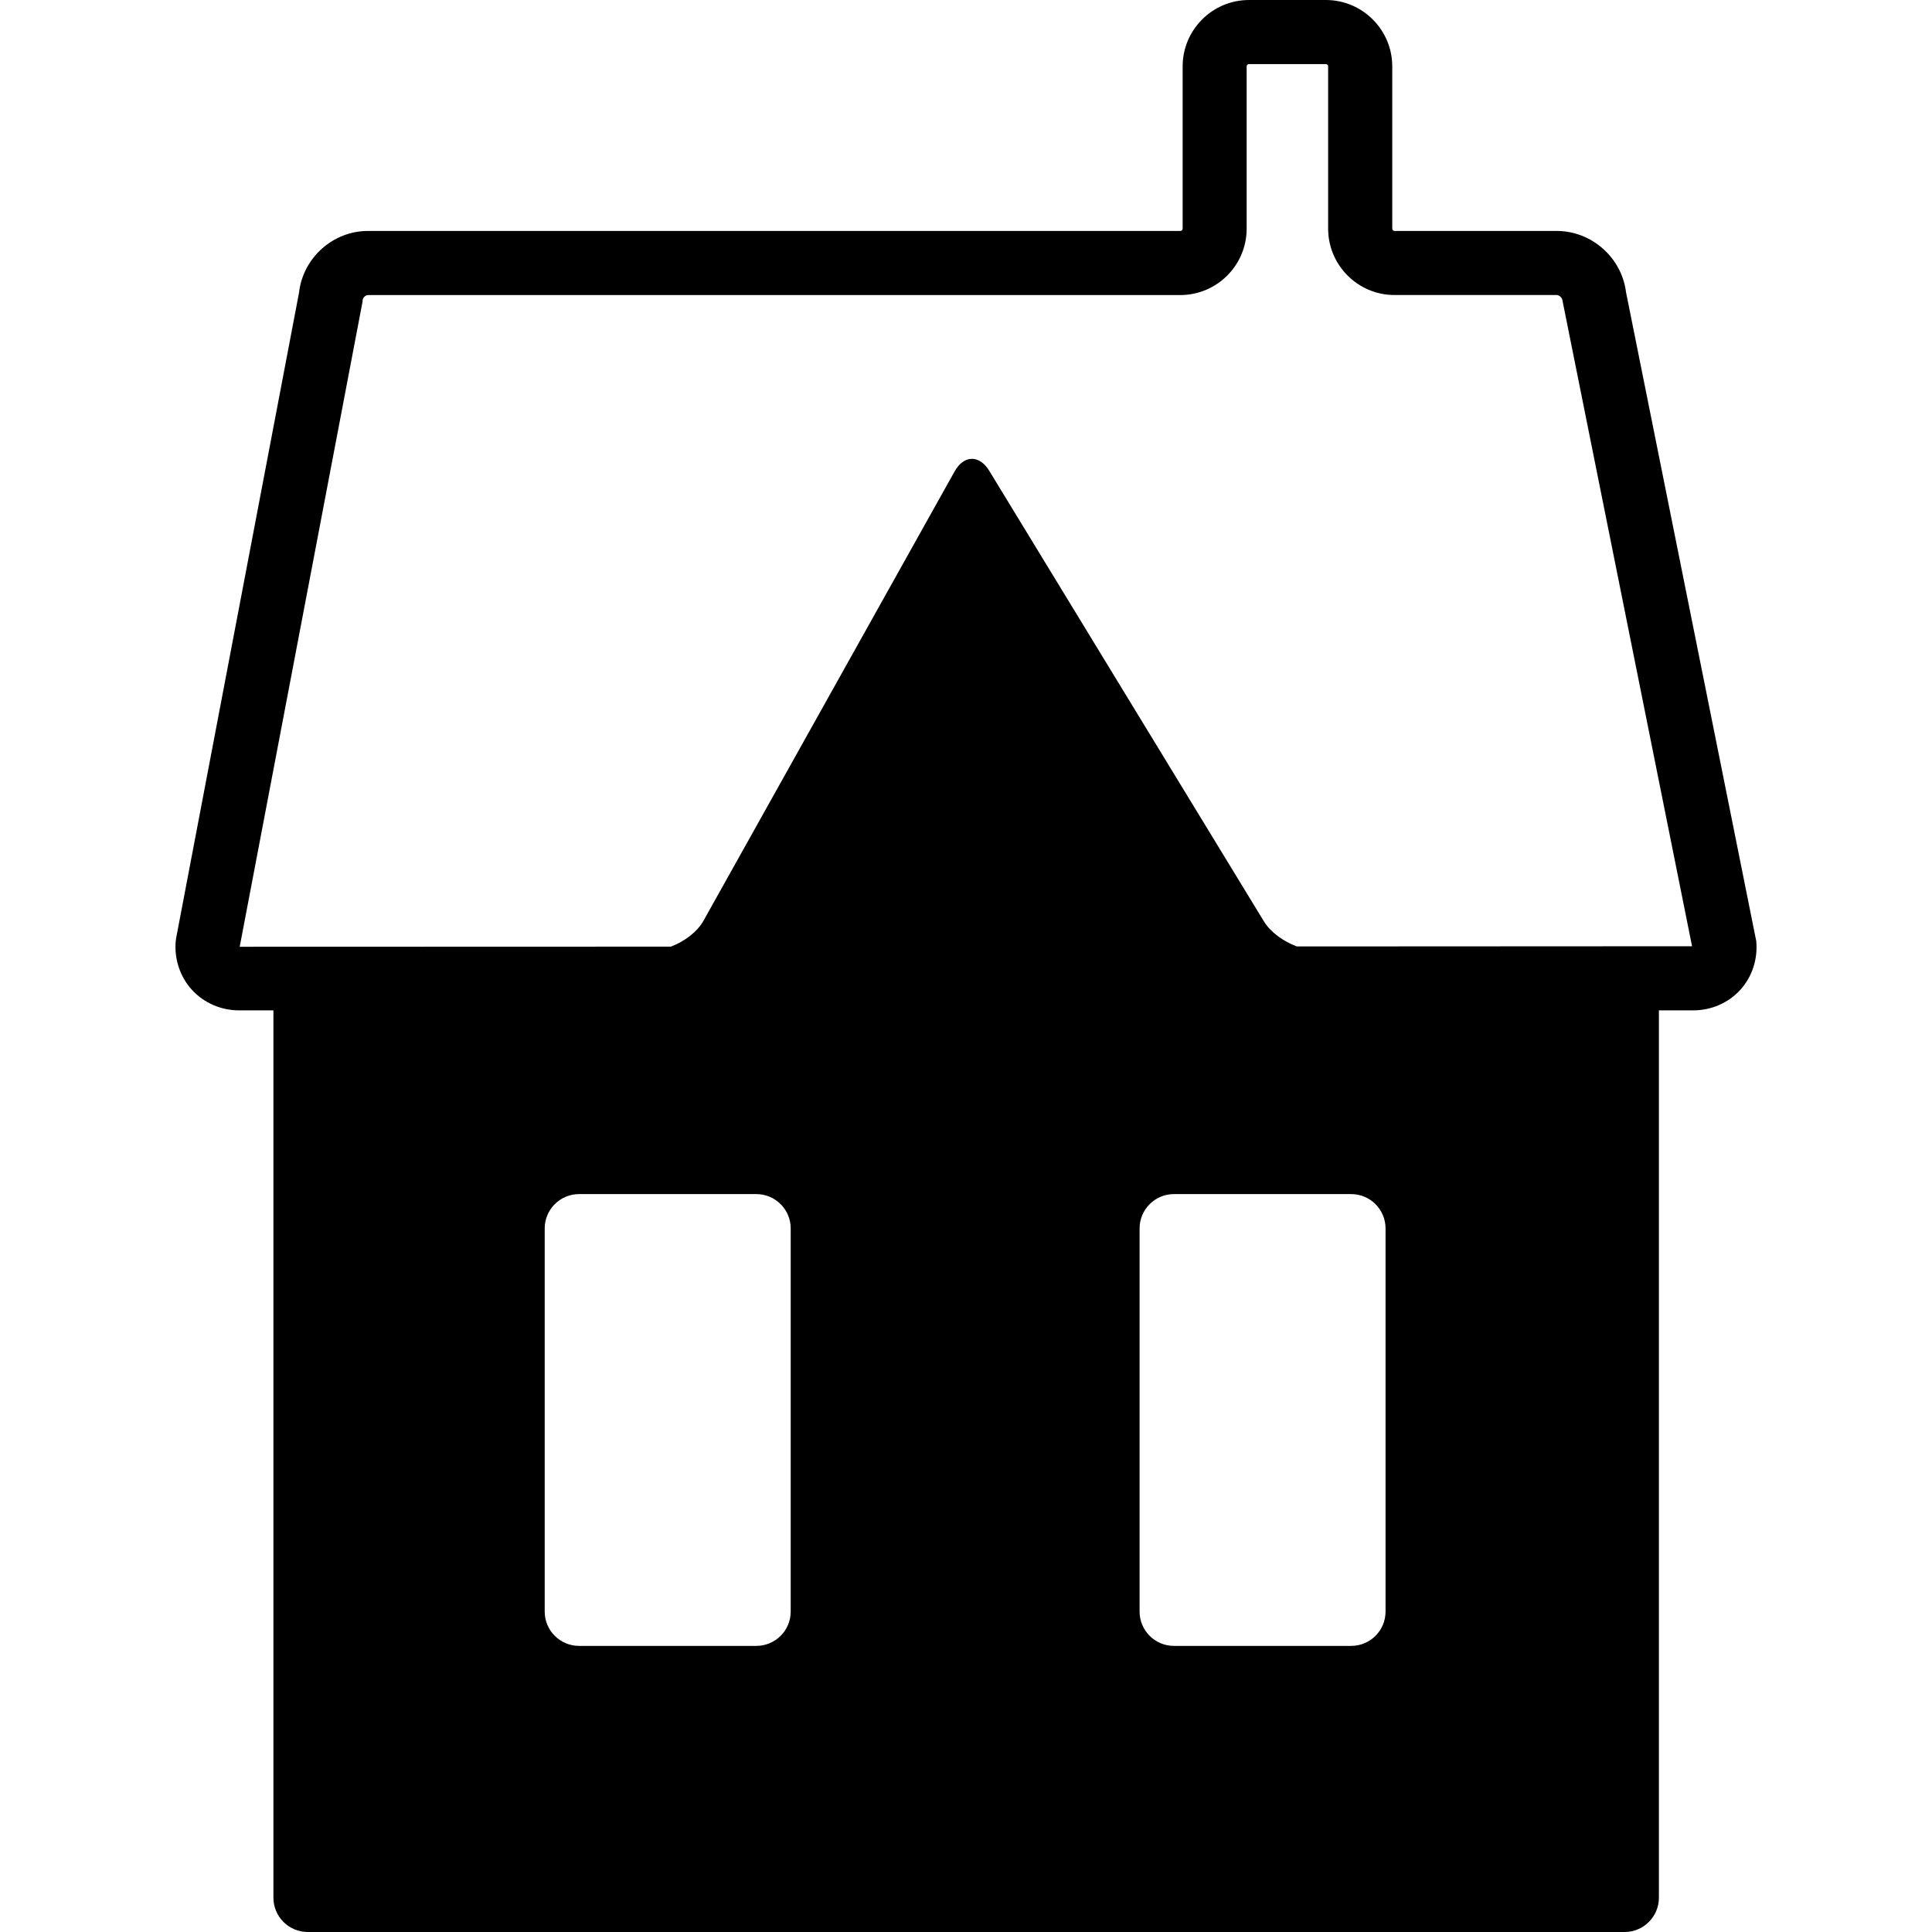 <?xml version="1.0" encoding="iso-8859-1"?>
<!-- Uploaded to: SVG Repo, www.svgrepo.com, Generator: SVG Repo Mixer Tools -->
<!DOCTYPE svg PUBLIC "-//W3C//DTD SVG 1.1//EN" "http://www.w3.org/Graphics/SVG/1.1/DTD/svg11.dtd">
<svg fill="#000000" version="1.1" id="Capa_1" xmlns="http://www.w3.org/2000/svg" xmlns:xlink="http://www.w3.org/1999/xlink" 
	 width="800px" height="800px" viewBox="0 0 546.478 546.478"
	 xml:space="preserve">
<g>
	<g>
		<path d="M67.623,285.789h9.714v250.977c0,5.367,4.348,9.713,9.712,9.713h372.466c5.367,0,9.717-4.346,9.717-9.713V285.789h9.712
			c5.105,0,9.964-2.114,13.315-5.806c3.351-3.691,4.989-8.723,4.504-13.805l-36.828-183.51c-1.204-9.768-9.708-17.345-19.598-17.345
			h-45.877c-0.364,0-0.653-0.292-0.653-0.651V18.78c0-10.361-8.434-18.78-18.775-18.78h-21.739c-10.361,0-18.776,8.429-18.776,18.78
			v45.892c0,0.359-0.294,0.651-0.653,0.651H104.096c-9.932,0-18.395,7.612-19.511,17.437L49.823,265.342l-0.128,0.934
			c-0.422,5.073,1.263,10.078,4.635,13.749C57.689,283.689,62.538,285.789,67.623,285.789z M223.655,455.843
			c0,5.357-4.35,9.707-9.717,9.707h-50.141c-5.372,0-9.724-4.35-9.724-9.707v-108.36c0-5.372,4.352-9.727,9.724-9.727h50.141
			c5.367,0,9.717,4.359,9.717,9.727V455.843L223.655,455.843z M391.913,455.843c0,5.357-4.341,9.707-9.717,9.707h-50.139
			c-5.367,0-9.717-4.35-9.717-9.707v-108.36c0-5.372,4.35-9.727,9.717-9.727h50.139c5.376,0,9.717,4.359,9.717,9.727V455.843z
			 M102.465,85.765l0.129-0.931c0.053-0.663,0.842-1.376,1.502-1.376H333.85c10.356,0,18.775-8.429,18.775-18.781V18.78
			c0-0.364,0.29-0.653,0.653-0.653h21.739c0.369,0,0.653,0.29,0.653,0.653v45.892c0,10.356,8.429,18.775,18.78,18.775h45.883
			c0.686,0,1.54,0.78,1.601,1.466l36.674,182.739l-111.8,0.056c-3.794-1.433-7.431-4.014-9.311-7.105L279.814,133.17
			c-2.794-4.583-7.188-4.503-9.806,0.189l-71.012,127.063c-1.794,3.208-5.421,5.899-9.234,7.339l-121.96,0.037L102.465,85.765z"/>
	</g>
</g>
</svg>